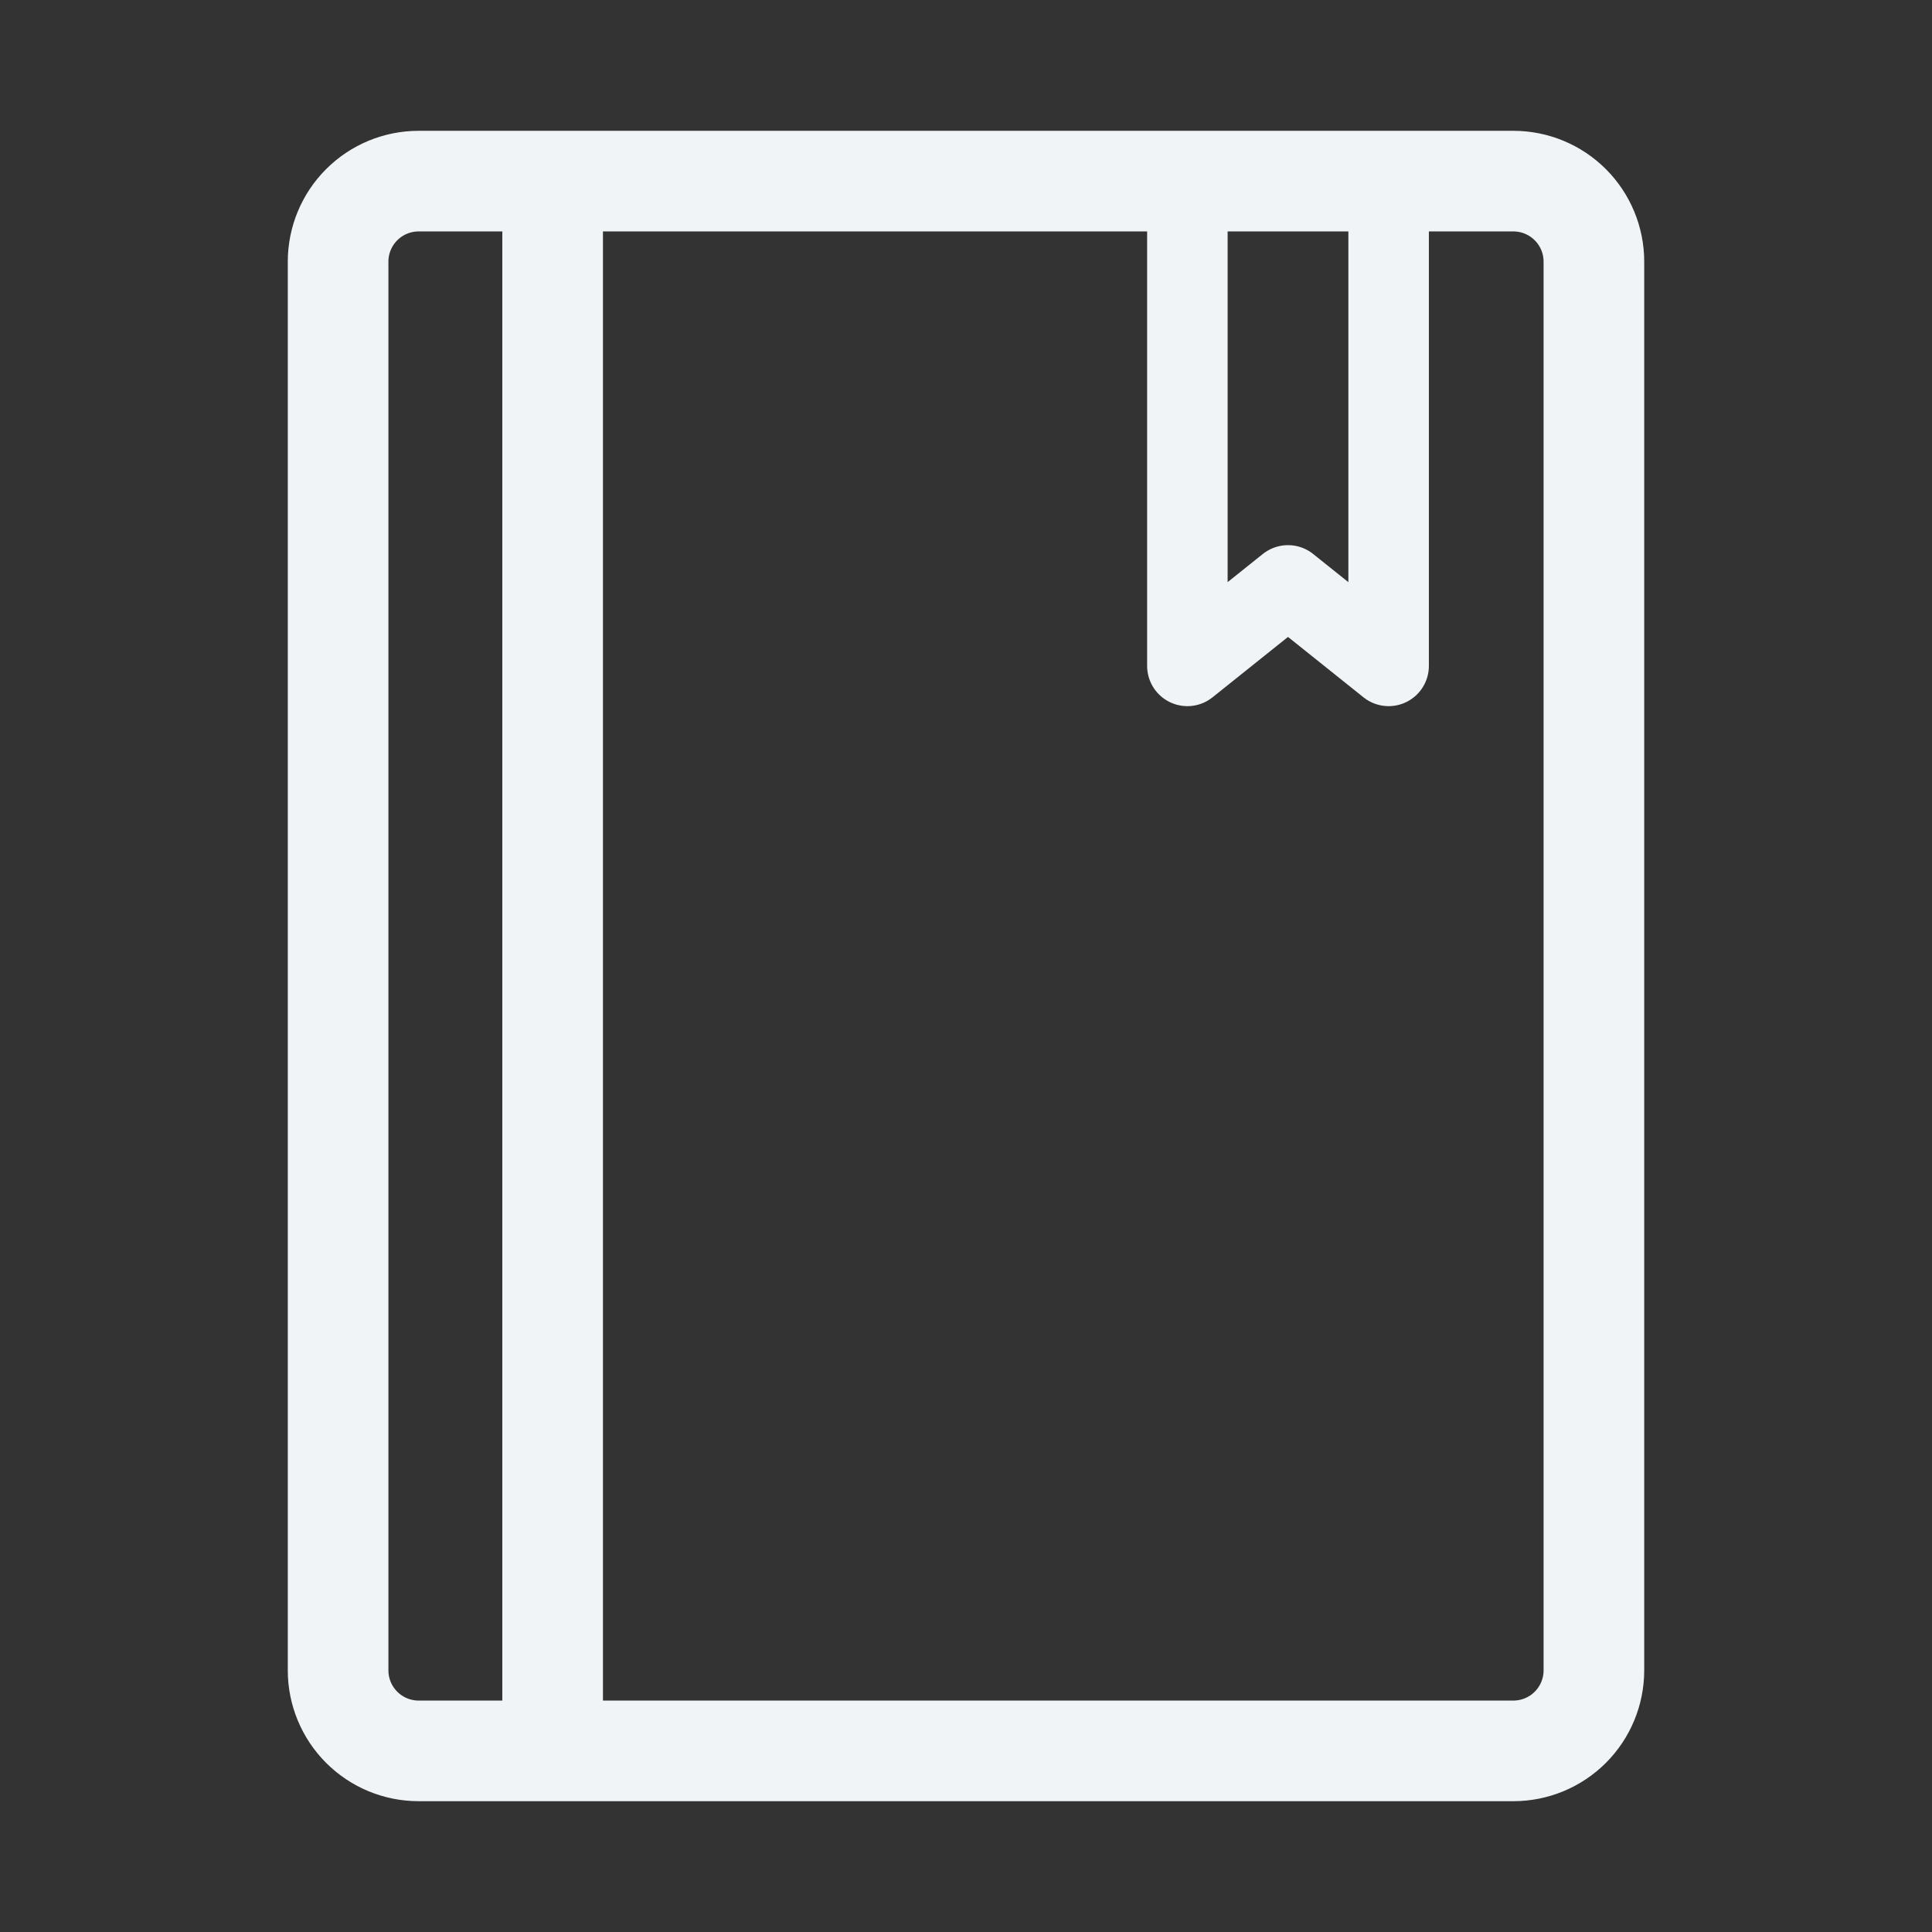 <svg xmlns="http://www.w3.org/2000/svg" width="48" height="48" viewBox="0 0 48 48" fill="none"><rect x="0" y="0" width="48" height="48" fill="#333333" stroke="none"/><path d="M13.73 43.5H10.4C9.869 43.5 9.361 43.289 8.986 42.914C8.611 42.539 8.4 42.03 8.4 41.5V6.5C8.4 5.97 8.611 5.461 8.986 5.086C9.361 4.711 9.869 4.5 10.4 4.5H13.73M13.73 43.5V4.5M13.73 43.5H37.6C38.13 43.5 38.639 43.289 39.014 42.914C39.389 42.539 39.6 42.03 39.6 41.5V6.5C39.6 5.97 39.389 5.461 39.014 5.086C38.639 4.711 38.13 4.5 37.6 4.5H13.73" stroke="#F1F4F6" stroke-width="2.5" stroke-linecap="round" stroke-linejoin="round"></path><path d="M34.5 4.544V16.544L32 14.544L29.5 16.544V4.544" stroke="#F1F4F6" stroke-width="2" stroke-linecap="round" stroke-linejoin="round"></path></svg>